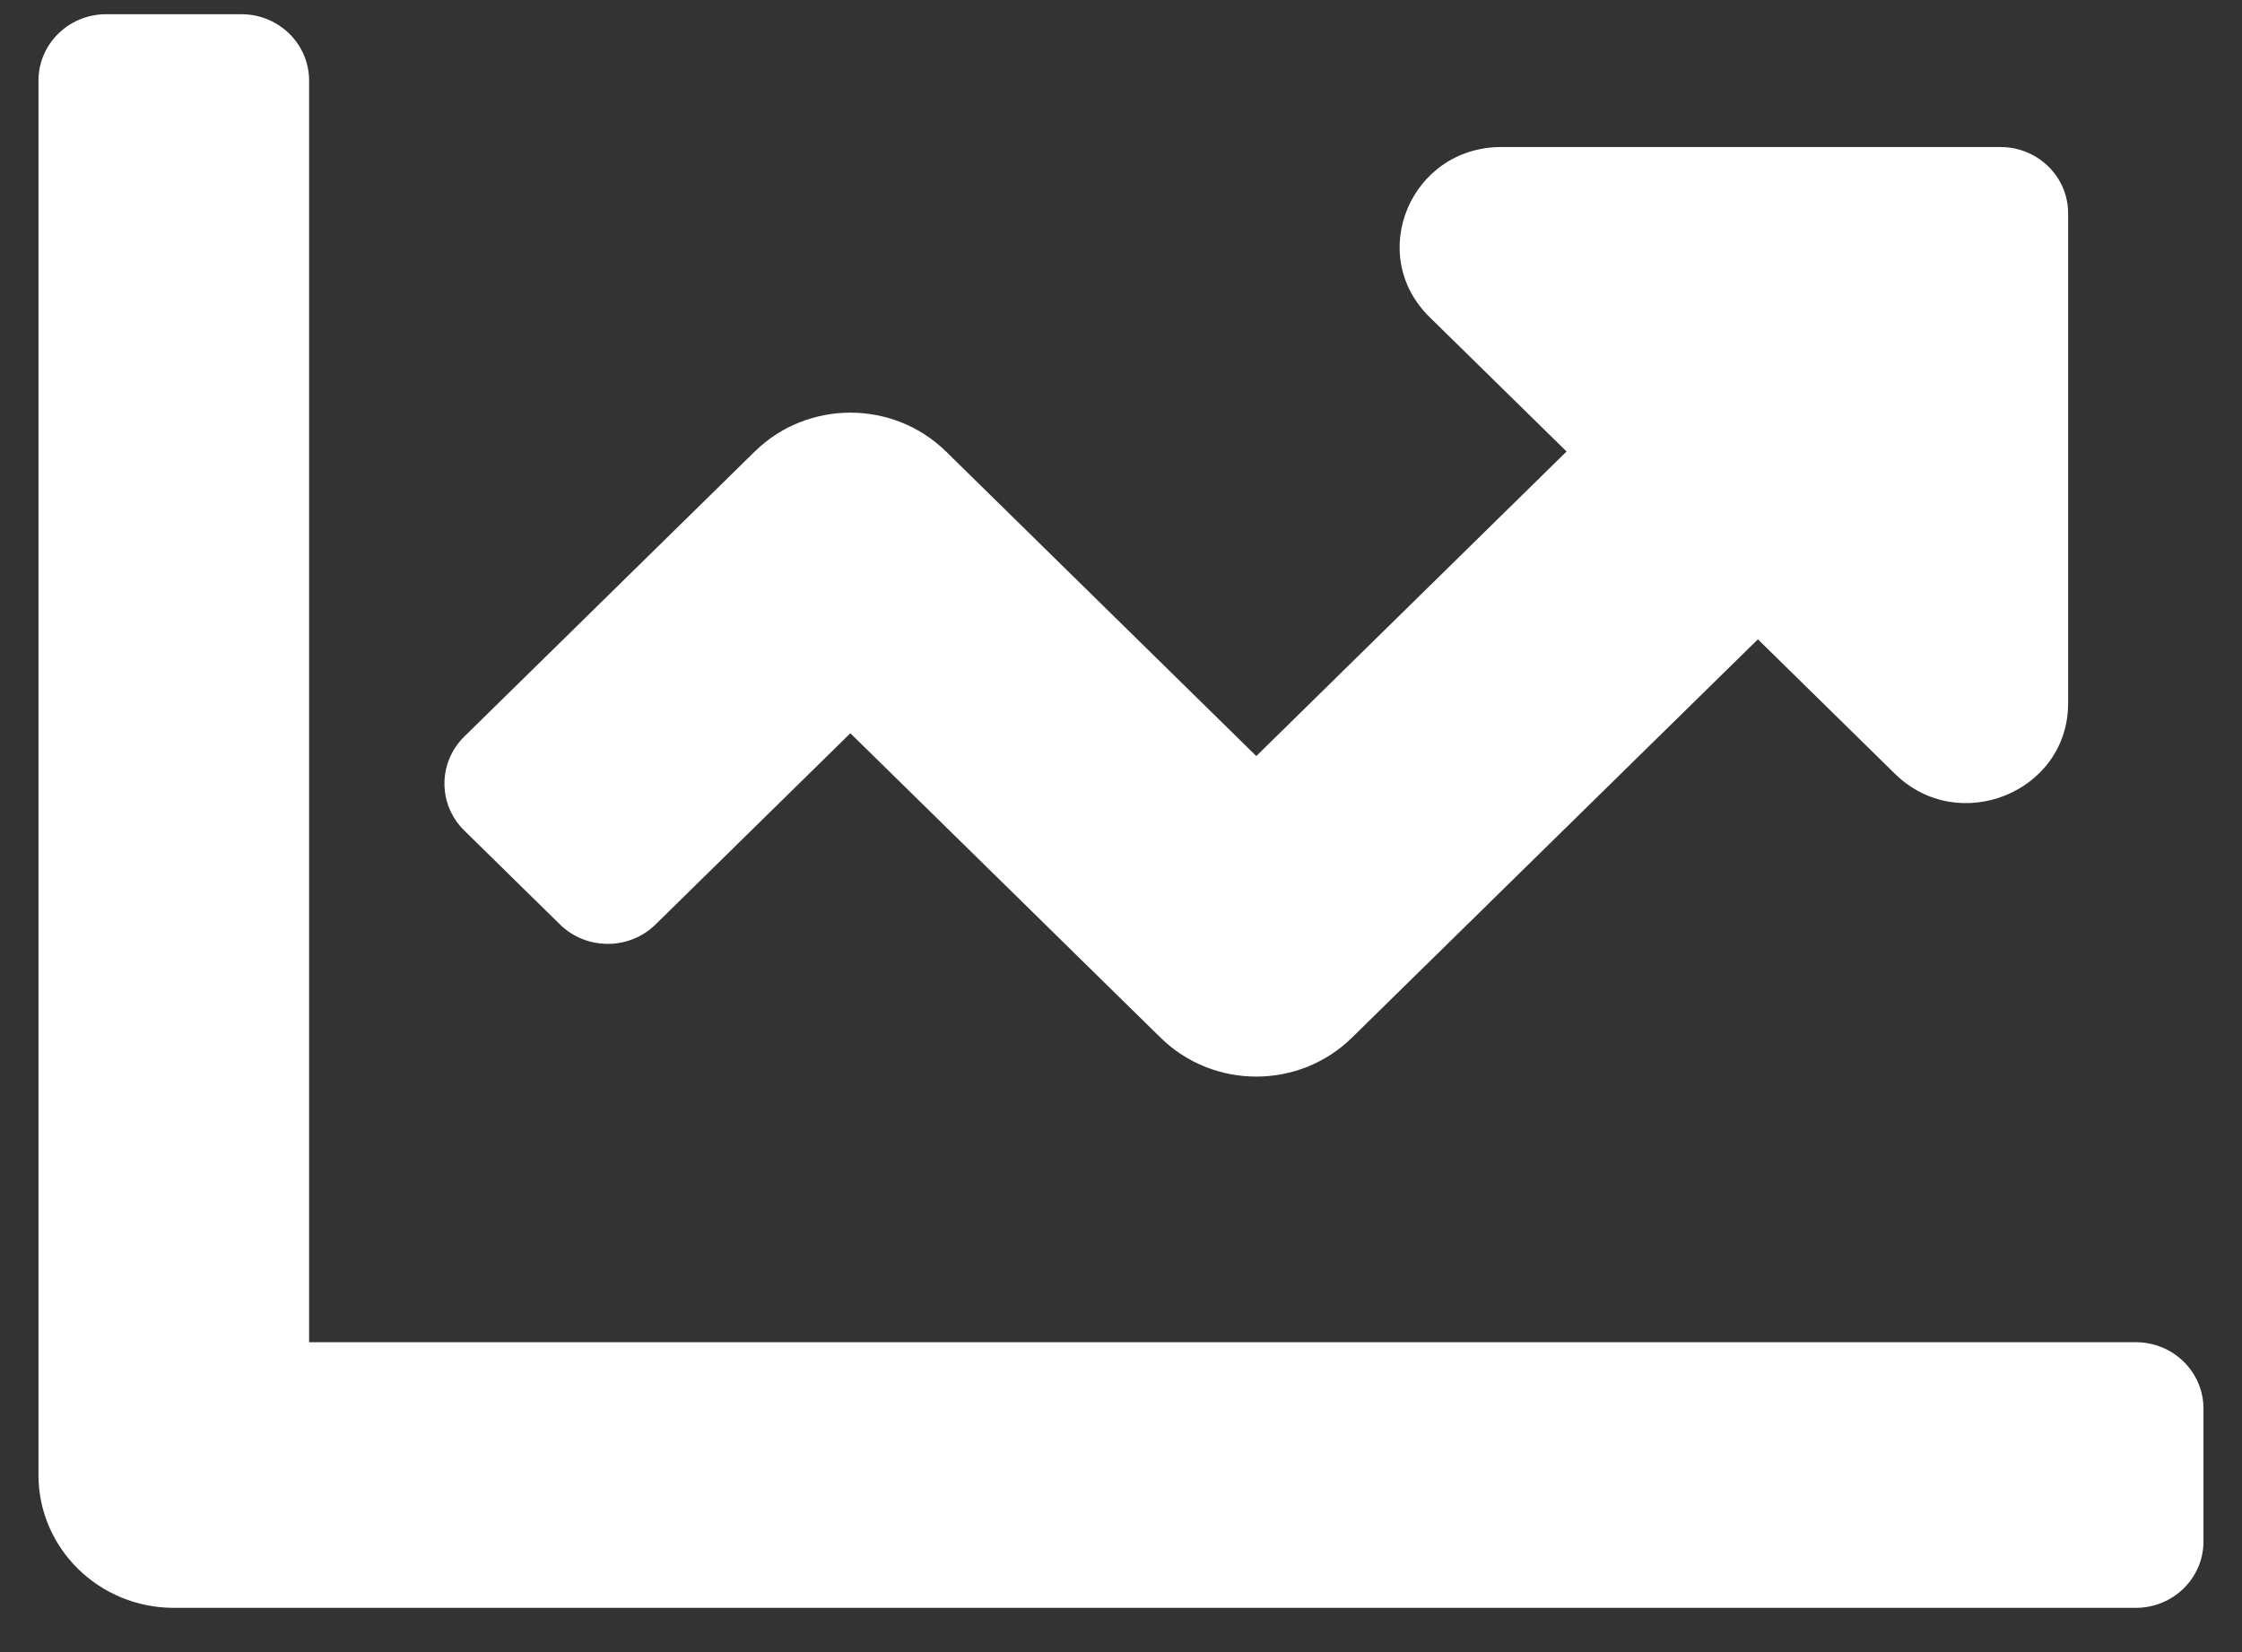<?xml version="1.0" encoding="UTF-8"?>
<svg xmlns="http://www.w3.org/2000/svg" width="38" height="28" viewBox="0 0 38 28" fill="none">
  <rect x="0" y="0" width="38" height="28" fill="#333333" stroke="none"/>
  <path d="M36.2 22.748H5.239V1.367C5.239 0.745 4.726 0.241 4.092 0.241H1.799C1.165 0.241 0.652 0.745 0.652 1.367V24.999C0.652 26.242 1.679 27.25 2.946 27.25H36.2C36.834 27.25 37.347 26.746 37.347 26.125V23.874C37.347 23.252 36.834 22.748 36.2 22.748ZM33.907 2.492H25.446C23.913 2.492 23.146 4.31 24.23 5.374L26.552 7.652L21.293 12.814L16.035 7.653C15.139 6.774 13.687 6.774 12.792 7.653L7.869 12.484C7.421 12.924 7.421 13.636 7.869 14.076L9.49 15.667C9.938 16.107 10.664 16.107 11.112 15.667L14.413 12.427L19.671 17.587C20.567 18.466 22.019 18.466 22.914 17.587L29.795 10.835L32.117 13.114C33.2 14.177 35.053 13.424 35.053 11.92V3.617C35.054 2.996 34.541 2.492 33.907 2.492Z" fill="white"></path>
</svg>
